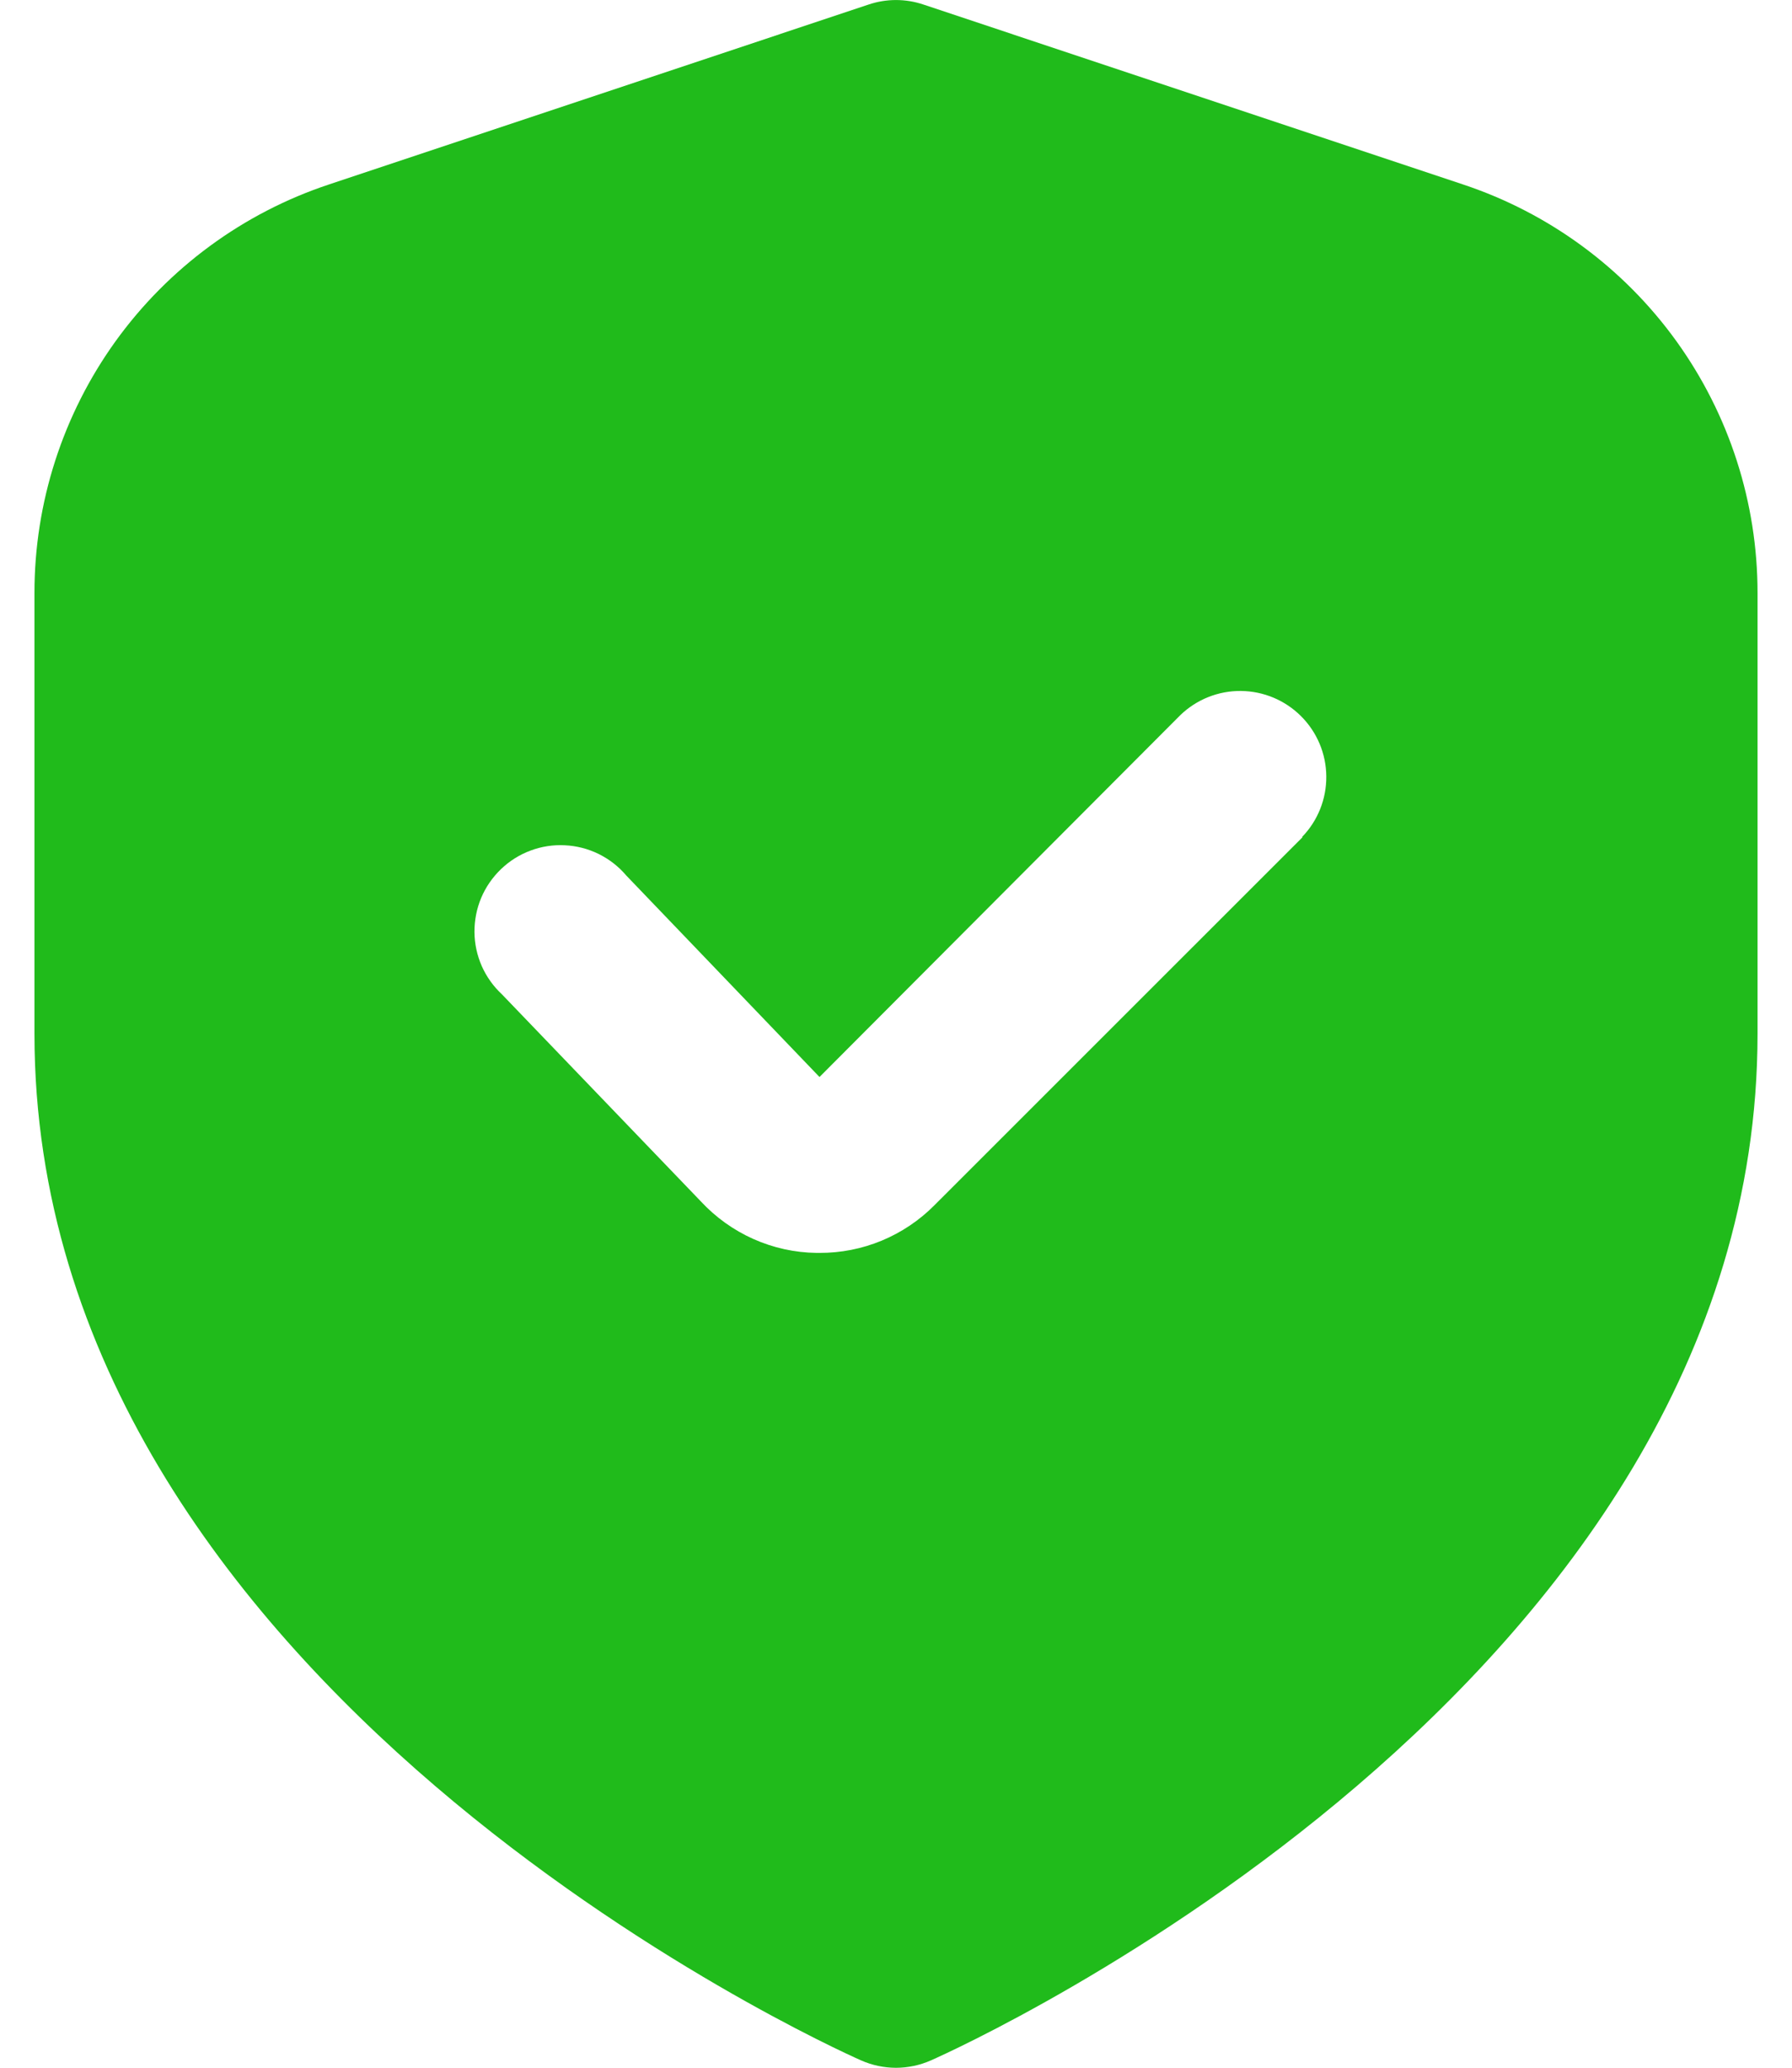 <svg width="26" height="30" viewBox="0 0 26 30" fill="none" xmlns="http://www.w3.org/2000/svg">
<path d="M21.226 2.676L13.395 0.065C13.139 -0.021 12.861 -0.021 12.605 0.065L4.774 2.676C3.529 3.089 2.446 3.885 1.678 4.949C0.911 6.014 0.499 7.293 0.5 8.605V15.001C0.5 24.455 12 29.676 12.492 29.893C12.652 29.964 12.825 30.001 13 30.001C13.175 30.001 13.348 29.964 13.508 29.893C14 29.676 25.5 24.455 25.5 15.001V8.605C25.501 7.293 25.089 6.014 24.322 4.949C23.555 3.885 22.471 3.089 21.226 2.676V2.676ZM18.898 12.147L13.557 17.487C13.339 17.707 13.079 17.881 12.793 18C12.506 18.119 12.199 18.179 11.889 18.178H11.848C11.531 18.174 11.219 18.105 10.93 17.976C10.641 17.847 10.381 17.66 10.166 17.428L7.284 14.428C7.159 14.312 7.059 14.172 6.99 14.017C6.922 13.861 6.885 13.693 6.884 13.522C6.883 13.352 6.916 13.183 6.982 13.026C7.048 12.87 7.146 12.728 7.269 12.61C7.392 12.492 7.537 12.4 7.697 12.341C7.856 12.281 8.026 12.255 8.196 12.264C8.367 12.272 8.533 12.315 8.686 12.39C8.839 12.466 8.975 12.571 9.085 12.701L11.89 15.626L17.125 10.376C17.361 10.148 17.677 10.022 18.004 10.025C18.332 10.028 18.645 10.159 18.877 10.391C19.109 10.623 19.241 10.936 19.243 11.264C19.246 11.592 19.12 11.908 18.892 12.143L18.898 12.147Z" fill="#20BB1B"/>
</svg>
